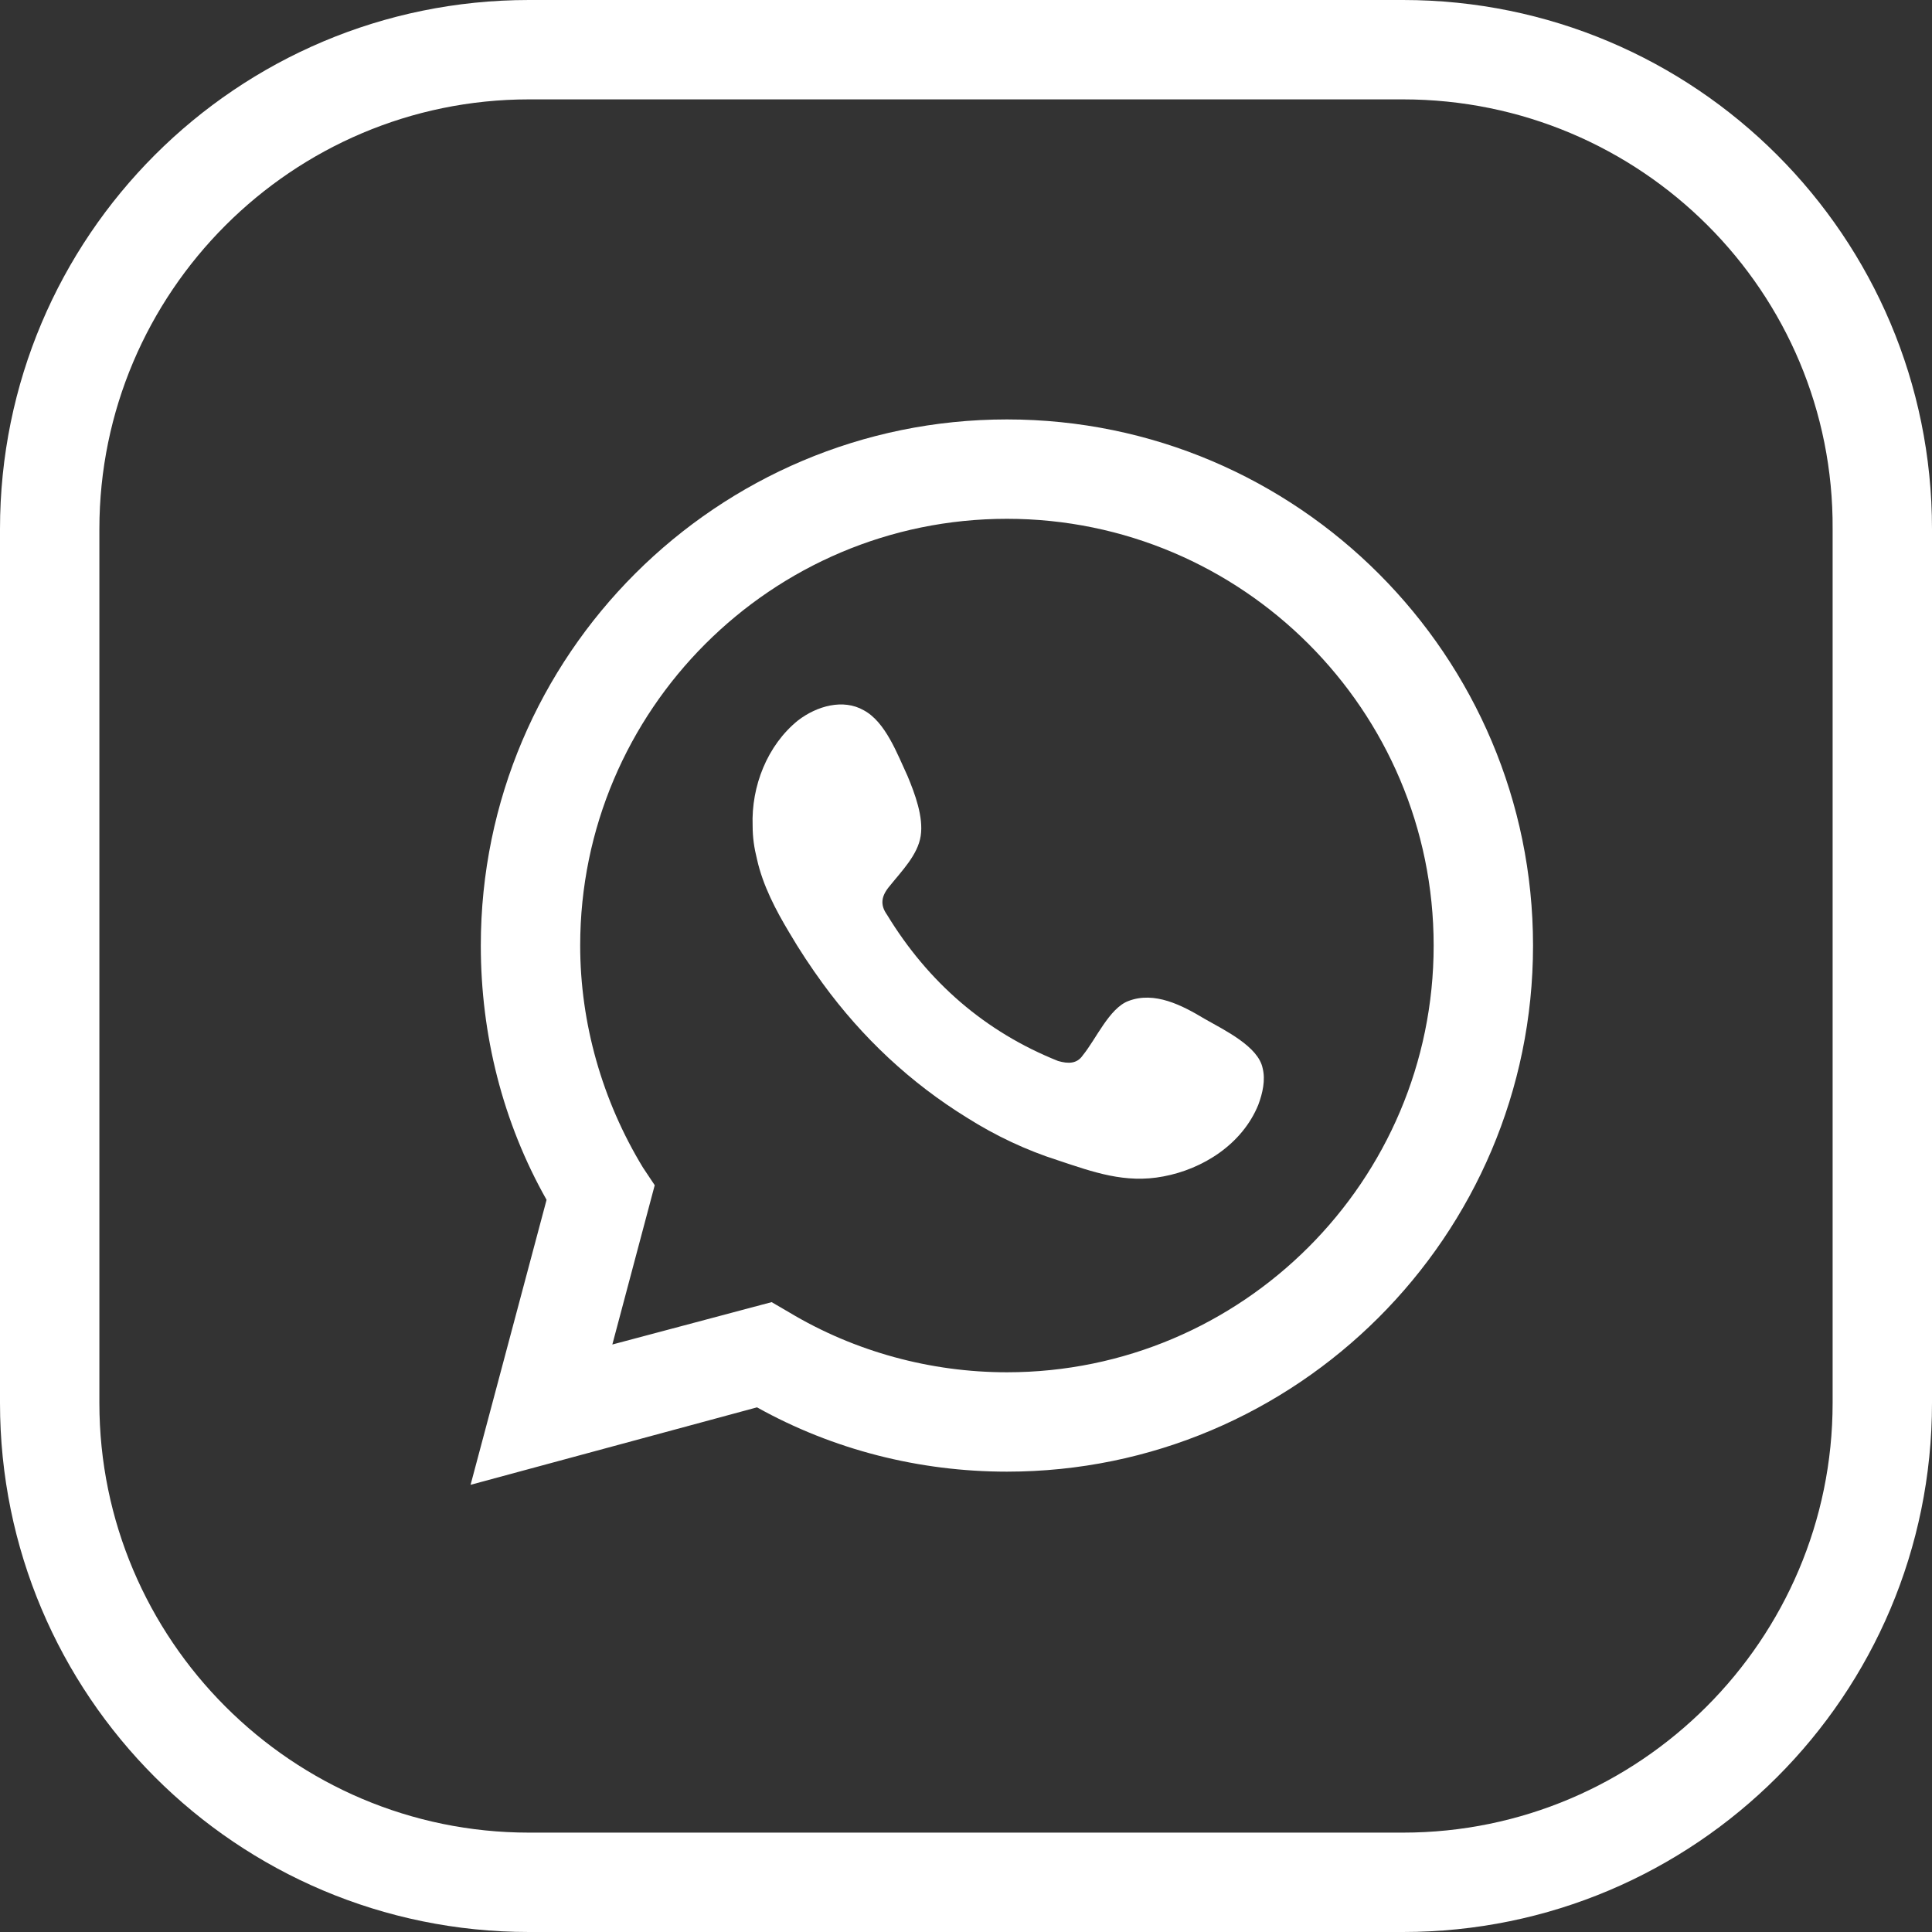 <svg version="1.1" id="Layer_1" xmlns="http://www.w3.org/2000/svg" x="0" y="0" viewBox="0 0 132.2 132.2" style="enable-background:new 0 0 132.2 132.2" xml:space="preserve"><rect x="0" y="0" width="132.2" height="132.2" fill="#333333" stroke="none"/><style>.st0{fill:#fff}</style><path class="st0" d="M36.2 132.2C16.2 132.2 0 116 0 96V36.2C0 16.2 16.2 0 36.2 0H96c20 0 36.2 16.2 36.2 36.2V96c0 20-16.2 36.2-36.2 36.2H36.2zm0-125.4C20 6.8 6.8 20 6.8 36.2V96c0 16.2 13.2 29.4 29.4 29.4H96c16.2 0 29.4-13.2 29.4-29.4V36.2C125.5 20 112.3 6.8 96 6.8H36.2z"/><path class="st0" d="m32.2 101.6 5.2-19.5c-3-5.3-4.5-11.3-4.5-17.4 0-19.9 16.2-36 36-36 19.9 0 36 16.2 36 36 0 19.9-16.2 36-36 36-6 0-11.9-1.5-17.1-4.4l-19.6 5.3zm20.6-12.5 1.2.7c4.5 2.7 9.7 4.1 14.9 4.1 16.1 0 29.2-13.1 29.2-29.2S85 35.5 68.9 35.5 39.7 48.6 39.7 64.7c0 5.3 1.5 10.6 4.3 15.2l.8 1.2L41.9 92l10.9-2.9z"/><path d="M82.4 69.7c-1.5-.9-3.4-1.9-5.2-1.2-1.3.5-2.2 2.6-3.1 3.7-.4.6-1 .6-1.7.4-5-2-8.9-5.4-11.7-10-.5-.7-.4-1.3.2-2 .8-1 1.9-2.1 2.1-3.4.2-1.3-.4-2.9-.9-4.1-.7-1.5-1.5-3.7-3-4.5-1.4-.8-3.2-.3-4.5.7-2.1 1.7-3.2 4.5-3.1 7.2 0 .8.1 1.5.3 2.3.4 1.8 1.3 3.5 2.2 5 .7 1.2 1.5 2.4 2.3 3.5 2.7 3.7 6 6.8 9.9 9.2 1.9 1.2 4 2.2 6.2 2.9 2.4.8 4.6 1.6 7.2 1.1 2.7-.5 5.4-2.2 6.5-4.9.3-.8.5-1.7.3-2.5-.3-1.5-2.6-2.6-4-3.4z" style="fill-rule:evenodd;clip-rule:evenodd;fill:#fff"/></svg>
